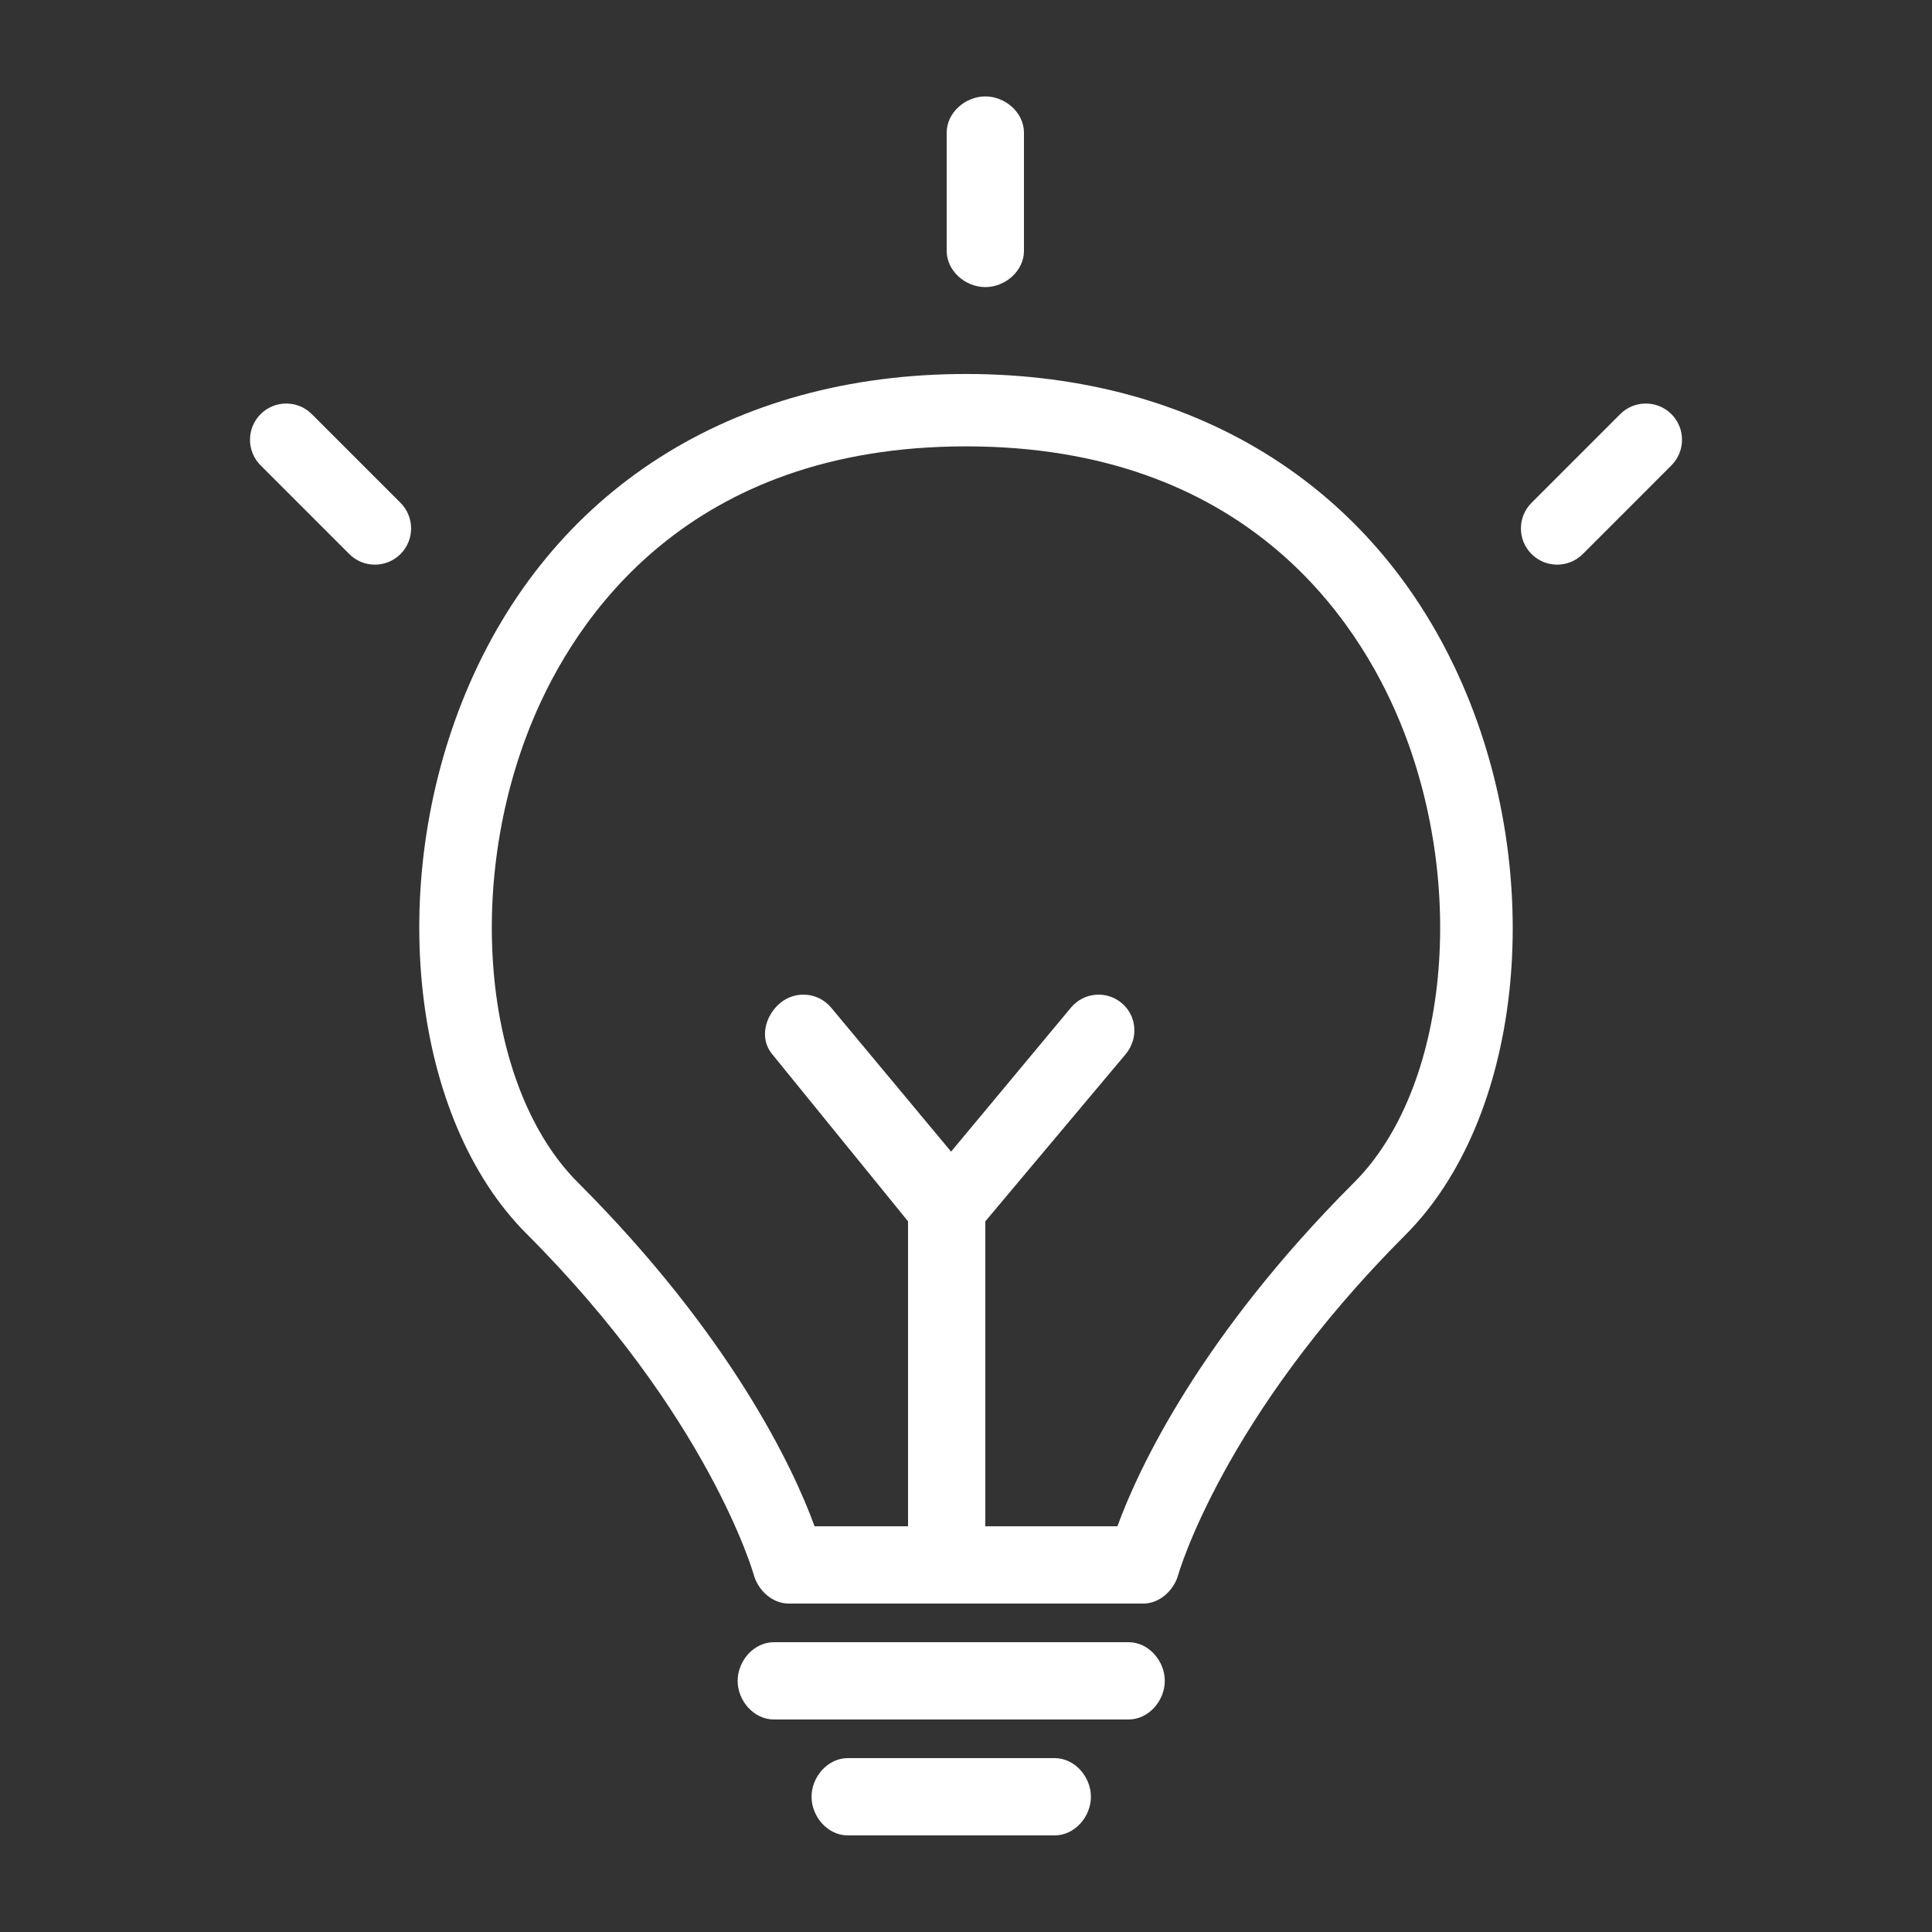 <?xml version="1.0" encoding="utf-8"?>
<!-- Generator: Adobe Illustrator 18.0.0, SVG Export Plug-In . SVG Version: 6.00 Build 0)  -->
<!DOCTYPE svg PUBLIC "-//W3C//DTD SVG 1.1//EN" "http://www.w3.org/Graphics/SVG/1.1/DTD/svg11.dtd">
<svg version="1.1" id="レイヤー_1" xmlns="http://www.w3.org/2000/svg" xmlns:xlink="http://www.w3.org/1999/xlink" x="0px"
	 y="0px" width="100px" height="100px" viewBox="0 0 100 100" enable-background="new 0 0 100 100" xml:space="preserve">
<rect x="0" y="0" width="100" height="100" fill="#333333" stroke="none"/>
<rect fill="none" width="100" height="100"/>
<g>
	<path fill="#FFFFFF" d="M16.14,21.436c-0.732-0.732-1.919-0.732-2.651,0c-0.732,0.732-0.732,1.919,0,2.651l4.589,4.59
		c0.366,0.366,0.846,0.549,1.326,0.549s0.959-0.183,1.326-0.549c0.732-0.732,0.732-1.919,0-2.651L16.14,21.436z"/>
	<path fill="#FFFFFF" d="M50,19.357c-12.112,0-21.556,6.028-25.909,16.537c-4.142,9.999-2.781,22.023,3.166,27.969
		c9.413,9.414,11.735,17.566,11.755,17.64C39.235,82.319,39.976,83,40.821,83H50h9.179c0.842,0,1.581-0.681,1.807-1.491
		c0.023-0.08,2.344-8.174,11.757-17.589c5.947-5.946,7.308-17.999,3.166-27.997C71.556,25.413,62.112,19.357,50,19.357z
		 M70.092,61.201C62.162,69.13,58.927,76,57.838,79H51V63.216l7.269-8.658c0.663-0.796,0.583-1.978-0.212-2.641
		c-0.797-0.664-1.964-0.555-2.627,0.24l-6.202,7.451l-6.206-7.451c-0.663-0.795-1.842-0.904-2.639-0.24
		c-0.795,0.663-1.082,1.845-0.419,2.641L47,63.216V79h-4.838c-1.089-3-4.325-9.87-12.255-17.799
		c-4.855-4.855-5.889-15.34-2.353-23.877c2.2-5.312,8.042-14.22,22.445-14.22s20.245,8.907,22.445,14.219
		C75.981,45.86,74.948,56.346,70.092,61.201z"/>
	<path fill="#FFFFFF" d="M86.512,21.436c-0.732-0.732-1.92-0.732-2.651,0l-4.589,4.59c-0.732,0.732-0.732,1.92,0,2.651
		c0.366,0.366,0.846,0.549,1.326,0.549s0.96-0.183,1.326-0.549l4.589-4.59C87.244,23.354,87.244,22.167,86.512,21.436z"/>
	<path fill="#FFFFFF" d="M51,14.86c1.036,0,2-0.839,2-1.875V6.866c0-1.036-0.964-1.875-2-1.875s-2,0.839-2,1.875v6.119
		C49,14.021,49.964,14.86,51,14.86z"/>
	<path fill="#FFFFFF" d="M58.414,85H40.056c-1.036,0-1.875,0.964-1.875,2s0.839,2,1.875,2h18.358c1.036,0,1.875-0.964,1.875-2
		S59.45,85,58.414,85z"/>
	<path fill="#FFFFFF" d="M54.59,91H43.881c-1.036,0-1.875,0.964-1.875,2s0.839,2,1.875,2H54.59c1.036,0,1.875-0.964,1.875-2
		S55.626,91,54.59,91z"/>
</g>
</svg>
